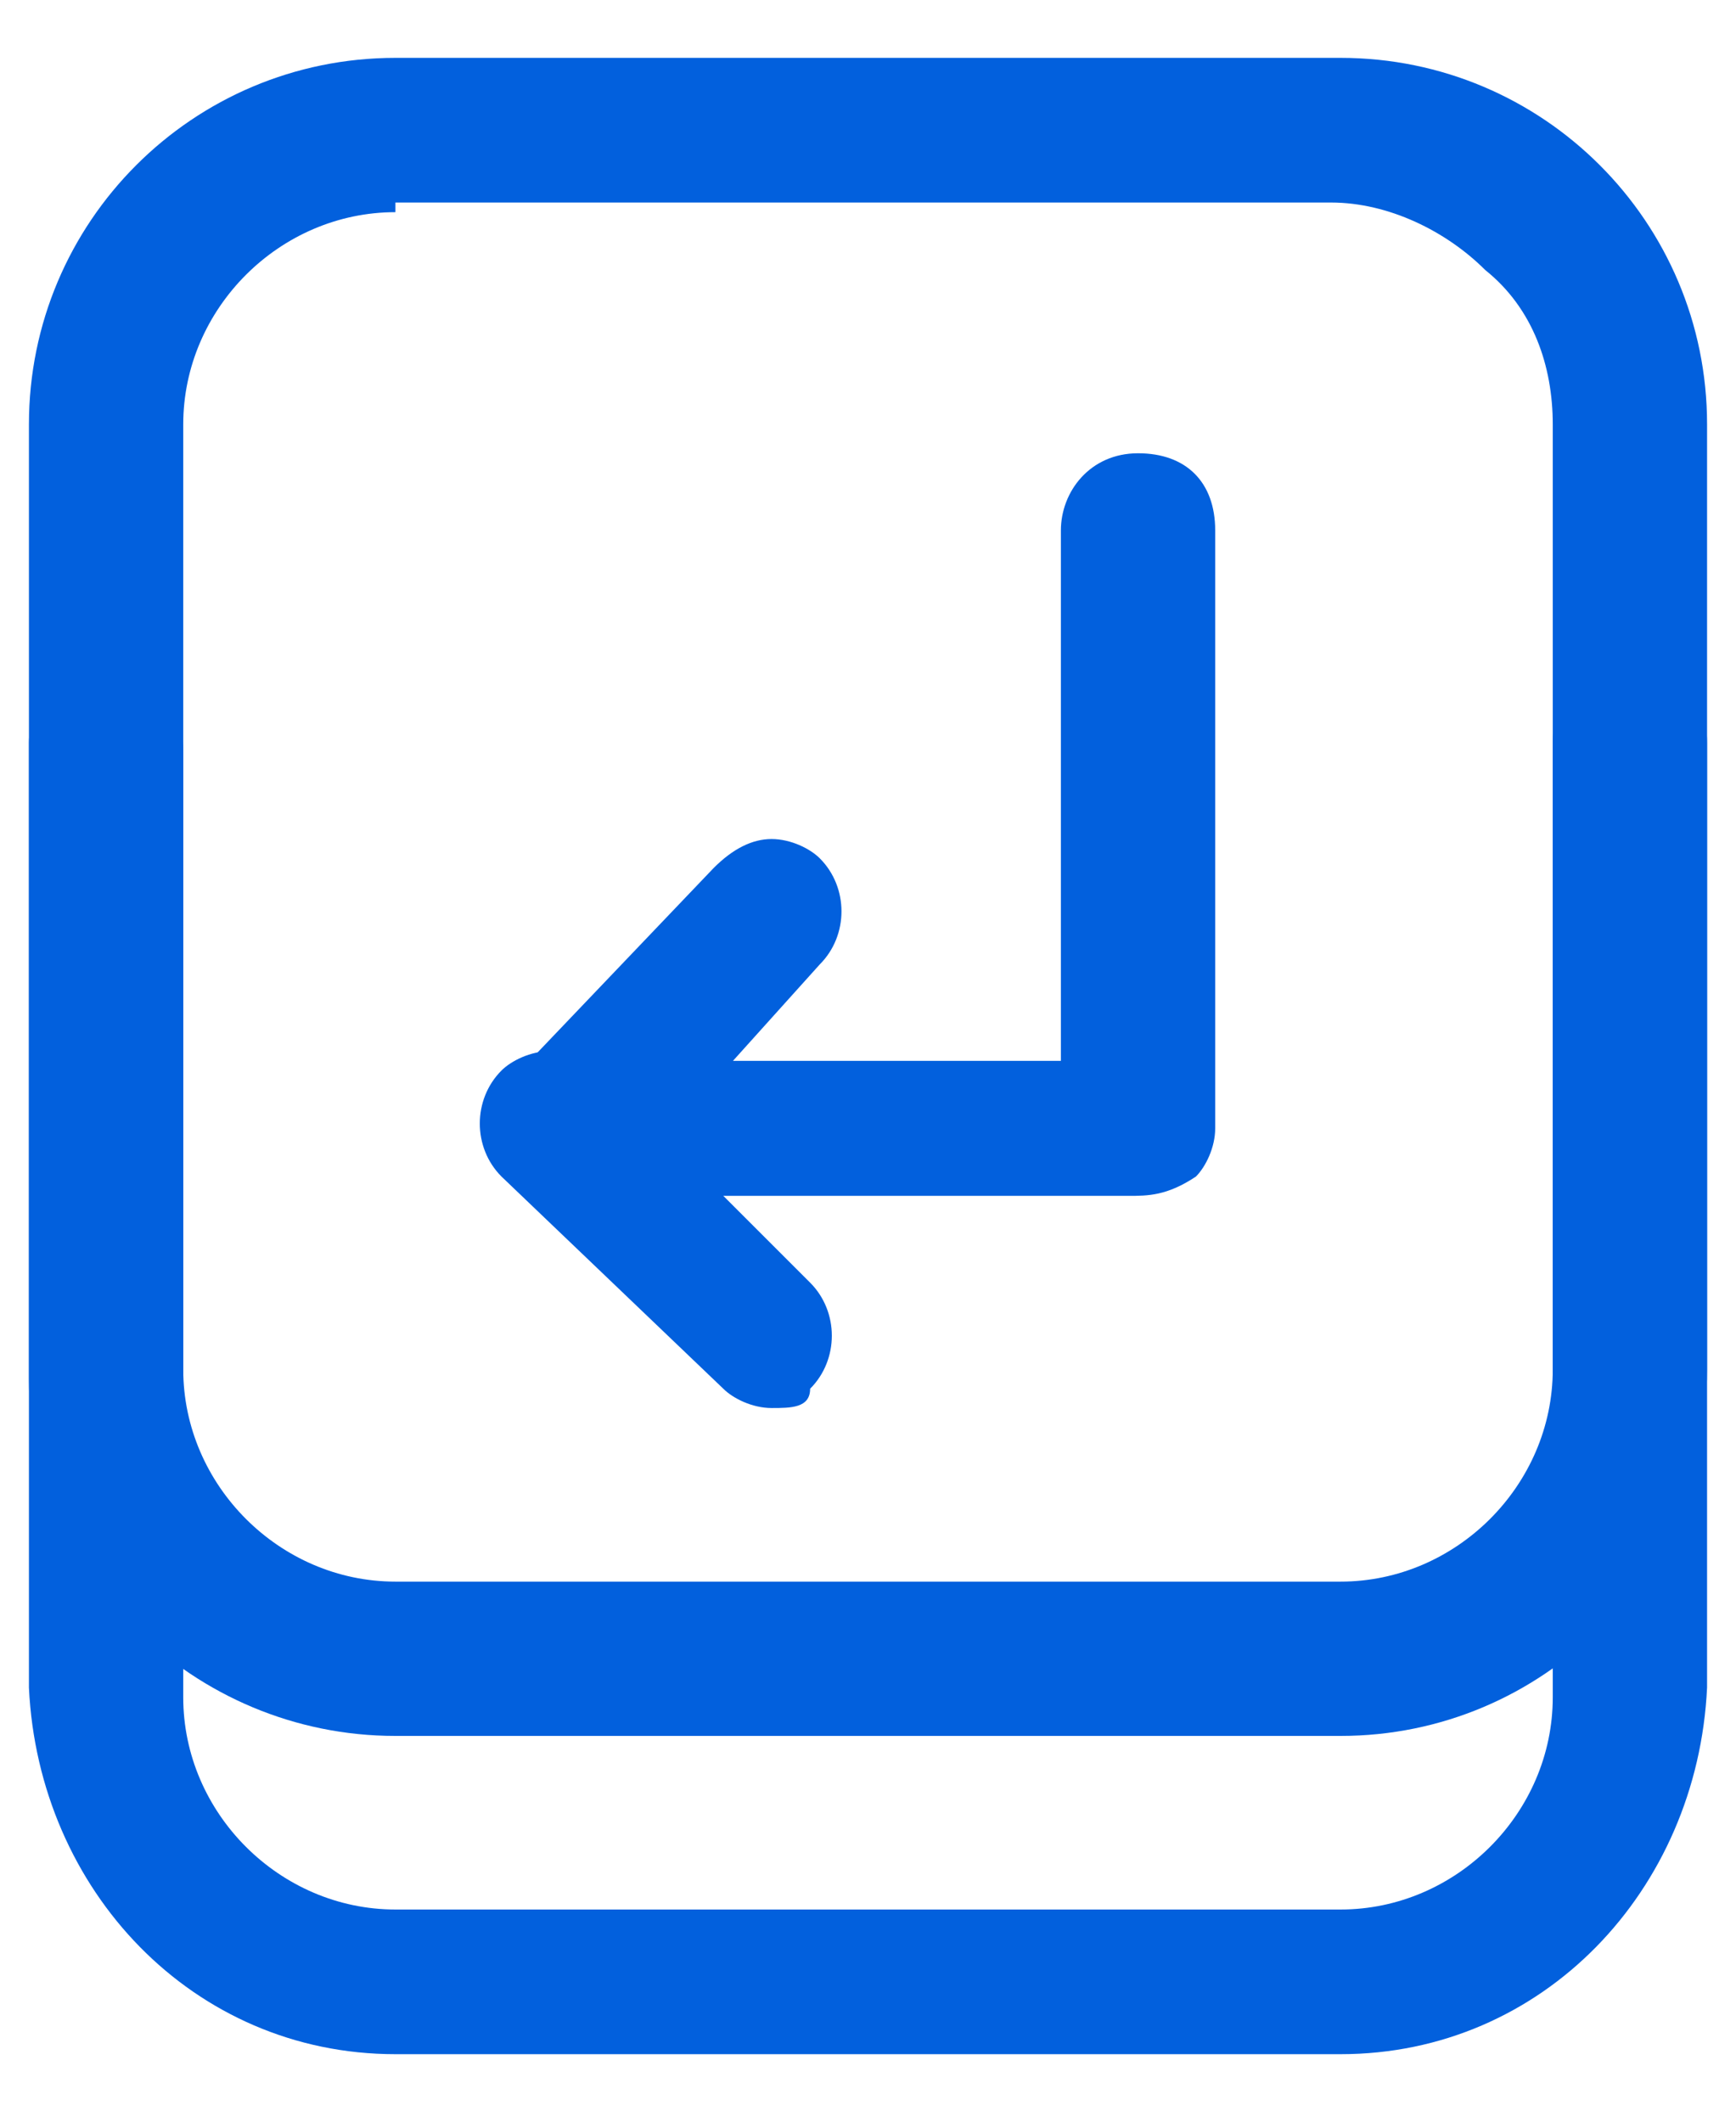 <?xml version="1.0" encoding="utf-8"?>
<!-- Generator: Adobe Illustrator 24.0.2, SVG Export Plug-In . SVG Version: 6.00 Build 0)  -->
<svg version="1.1" id="Calque_1" xmlns="http://www.w3.org/2000/svg" xmlns:xlink="http://www.w3.org/1999/xlink" x="0px" y="0px"
	 viewBox="0 0 18 22" style="enable-background:new 0 0 18 22;" xml:space="preserve">
<style type="text/css">
	.st0{fill:#0260DD;}
</style>
<path id="Shape" class="st0" d="M13.9,18H4.1c-2.1,0-3.8-1.7-3.8-3.7V4.4c0-2.1,1.7-3.8,3.8-3.8h9.8c2.1,0,3.8,1.7,3.8,3.8v9.8
	C17.7,16.3,16,18,13.9,18z M4.1,2.2c-1.2,0-2.2,1-2.2,2.2v9.8c0,1.2,1,2.2,2.2,2.2h9.8c1.2,0,2.2-1,2.2-2.2V4.4
	c0-0.6-0.2-1.2-0.7-1.6c-0.4-0.4-1-0.7-1.6-0.7H4.1z"/>
<path id="Path" class="st0" d="M13.9,21.3H4.1c-2.1,0-3.7-1.7-3.8-3.8V7.7C0.3,7.3,0.7,7,1.1,7s0.8,0.3,0.8,0.8v9.8
	c0,1.2,1,2.2,2.2,2.2h9.8c1.2,0,2.2-1,2.2-2.2V7.7c0-0.4,0.3-0.8,0.8-0.8s0.8,0.3,0.8,0.8v9.8C17.6,19.6,16,21.3,13.9,21.3
	L13.9,21.3z"/>
<path id="Path_1_" class="st0" d="M11.7,12.4h-6c-0.3,0-0.5-0.2-0.6-0.4c-0.1-0.3-0.1-0.6,0.2-0.8L7.4,9C7.6,8.8,7.8,8.7,8,8.7
	c0.2,0,0.4,0.1,0.5,0.2c0.3,0.3,0.3,0.8,0,1.1L7.6,11H11V5.5c0-0.4,0.3-0.8,0.8-0.8s0.8,0.3,0.8,0.8v6.2c0,0.2-0.1,0.4-0.2,0.5
	C12.1,12.4,11.9,12.4,11.7,12.4L11.7,12.4z"/>
<path id="Path_2_" class="st0" d="M8,14.6c-0.2,0-0.4-0.1-0.5-0.2l-2.3-2.2c-0.3-0.3-0.3-0.8,0-1.1c0.1-0.1,0.3-0.2,0.5-0.2
	c0.2,0,0.4,0.1,0.5,0.2l2.2,2.2c0.3,0.3,0.3,0.8,0,1.1C8.4,14.6,8.2,14.6,8,14.6L8,14.6z"/>
</svg>
